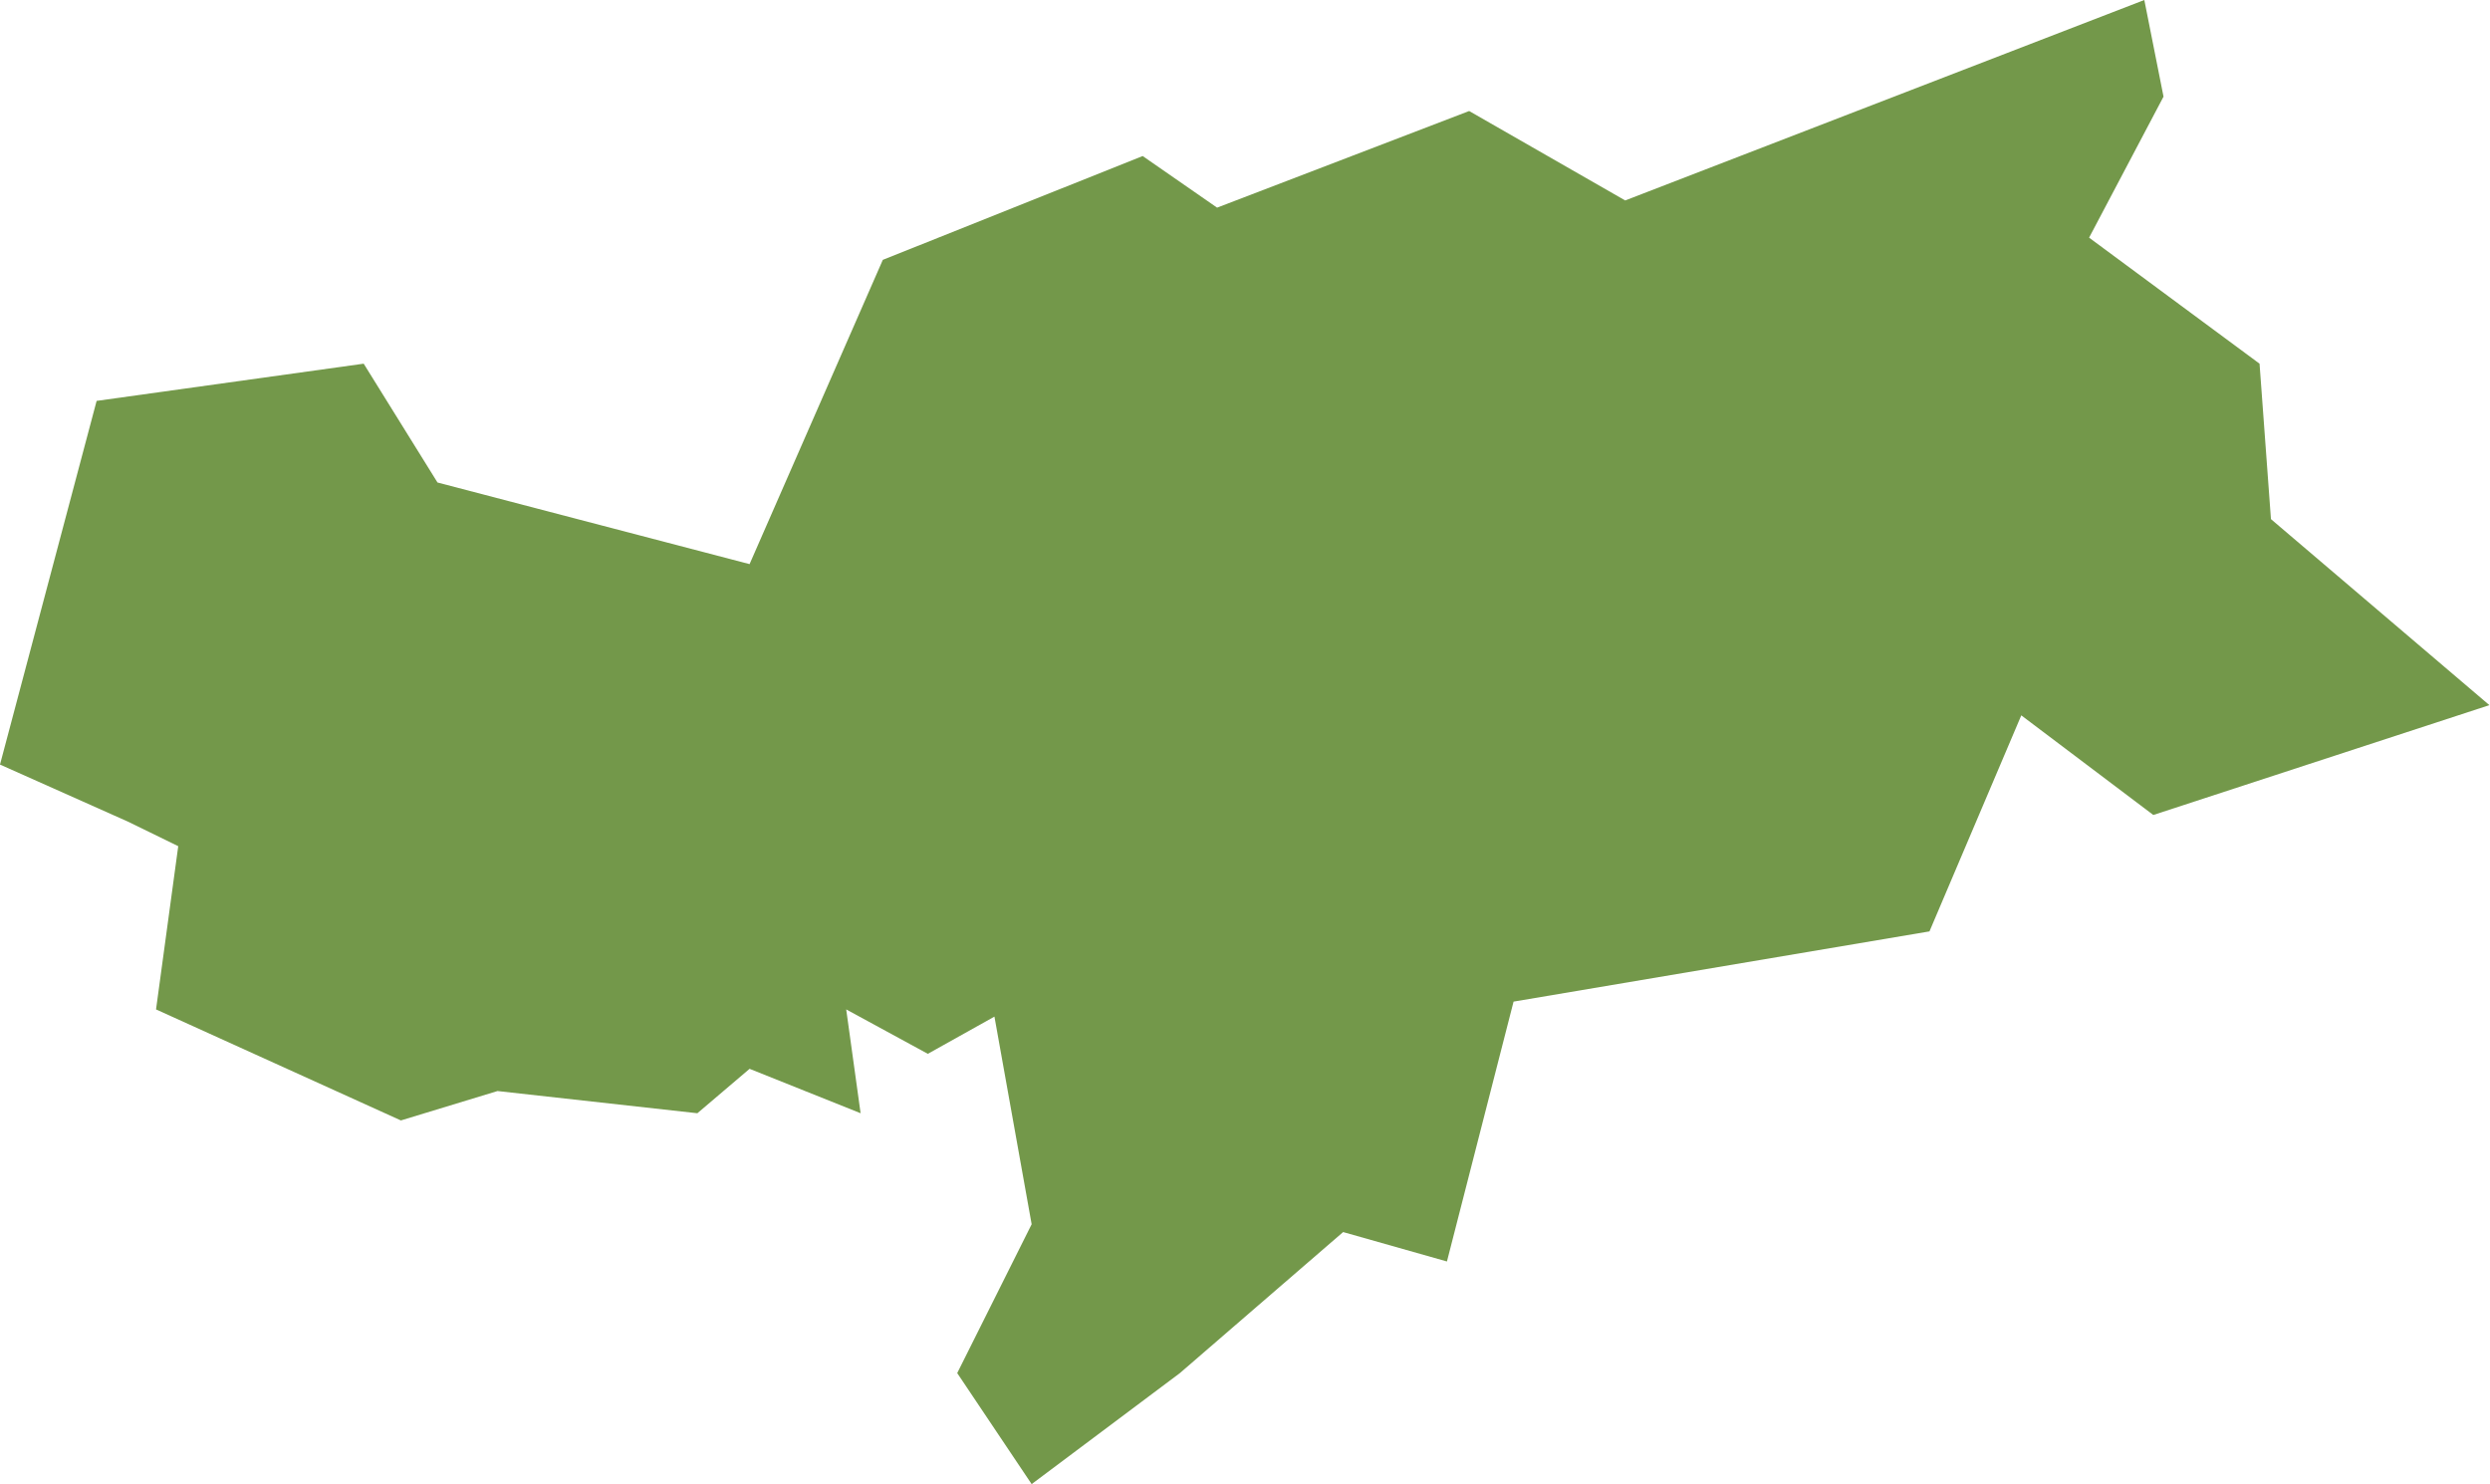 <svg viewBox="0 0 41.49 24.73" xmlns="http://www.w3.org/2000/svg" data-name="Ebene 1" id="03cb57bd-0e94-4c60-b05f-6ad99ce06e5d"><title>Tavola disegno 26</title><polygon style="fill:#73984a" points="35.73 0 27.08 3.34 24.48 1.85 20.28 3.46 19.04 2.6 14.71 4.33 12.49 9.4 7.29 8.04 6.06 6.06 1.61 6.68 0 12.74 2.13 13.69 2.97 14.1 2.6 16.82 6.68 18.67 8.29 18.18 11.62 18.55 12.49 17.81 14.34 18.55 14.1 16.82 15.46 17.56 16.57 16.94 17.19 20.4 15.95 22.88 17.19 24.73 19.66 22.88 22.38 20.53 24.11 21.02 25.22 16.69 32.15 15.52 33.68 11.92 35.88 13.58 41.48 11.75 37.84 8.65 37.65 6.06 34.81 3.96 36.05 1.61 35.73 0"></polygon></svg>